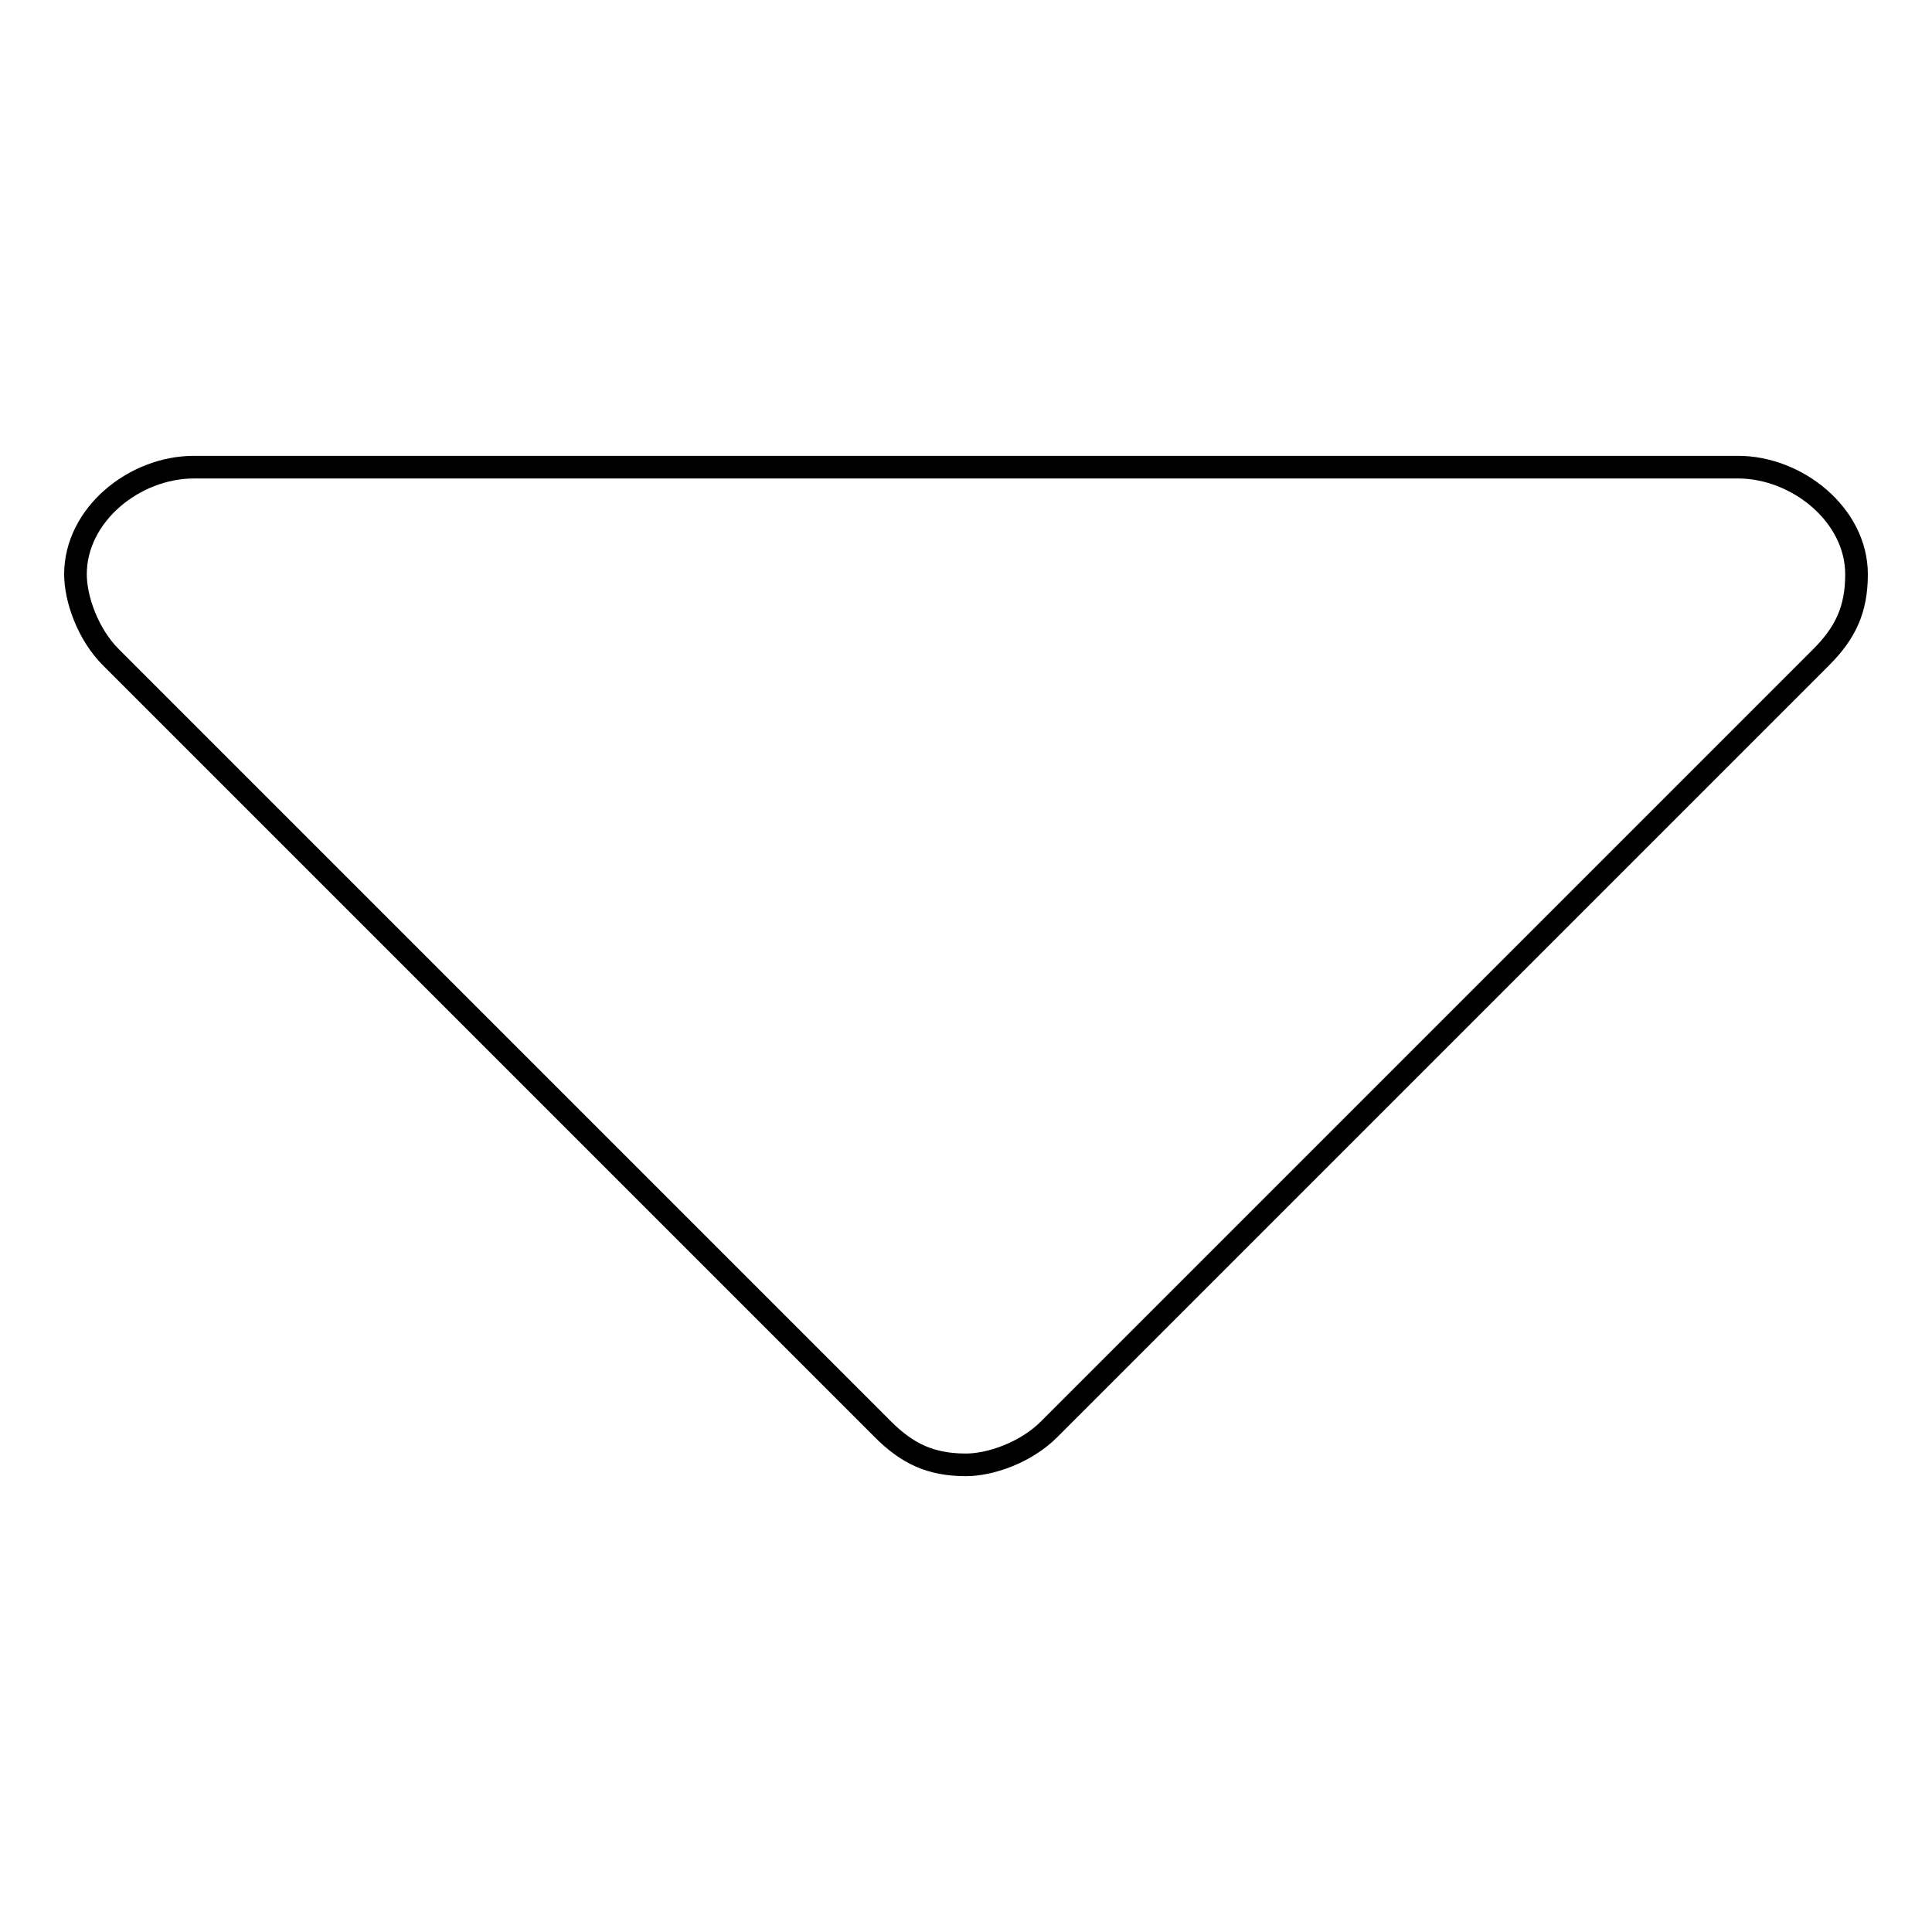 <?xml version="1.0" encoding="utf-8"?>
<!-- Svg Vector Icons : http://www.onlinewebfonts.com/icon -->
<!DOCTYPE svg PUBLIC "-//W3C//DTD SVG 1.1//EN" "http://www.w3.org/Graphics/SVG/1.1/DTD/svg11.dtd">
<svg version="1.1" xmlns="http://www.w3.org/2000/svg" xmlns:xlink="http://www.w3.org/1999/xlink" x="0px" y="0px" viewBox="0 0 256 256" enable-background="new 0 0 256 256" xml:space="preserve">
<g><g><path stroke-width="3" fill-opacity="0" stroke="#000000"  d="M230.3,61.9H25.7c-7.9,0-15.7,6.3-15.7,14.2c0,3.2,1.6,7.9,4.7,11L117,189.4c3.2,3.2,6.3,4.7,11,4.7c3.2,0,7.9-1.6,11-4.7L241.3,87.1c3.2-3.2,4.7-6.3,4.7-11C246,68.2,238.1,61.9,230.3,61.9z"/></g></g>
</svg>